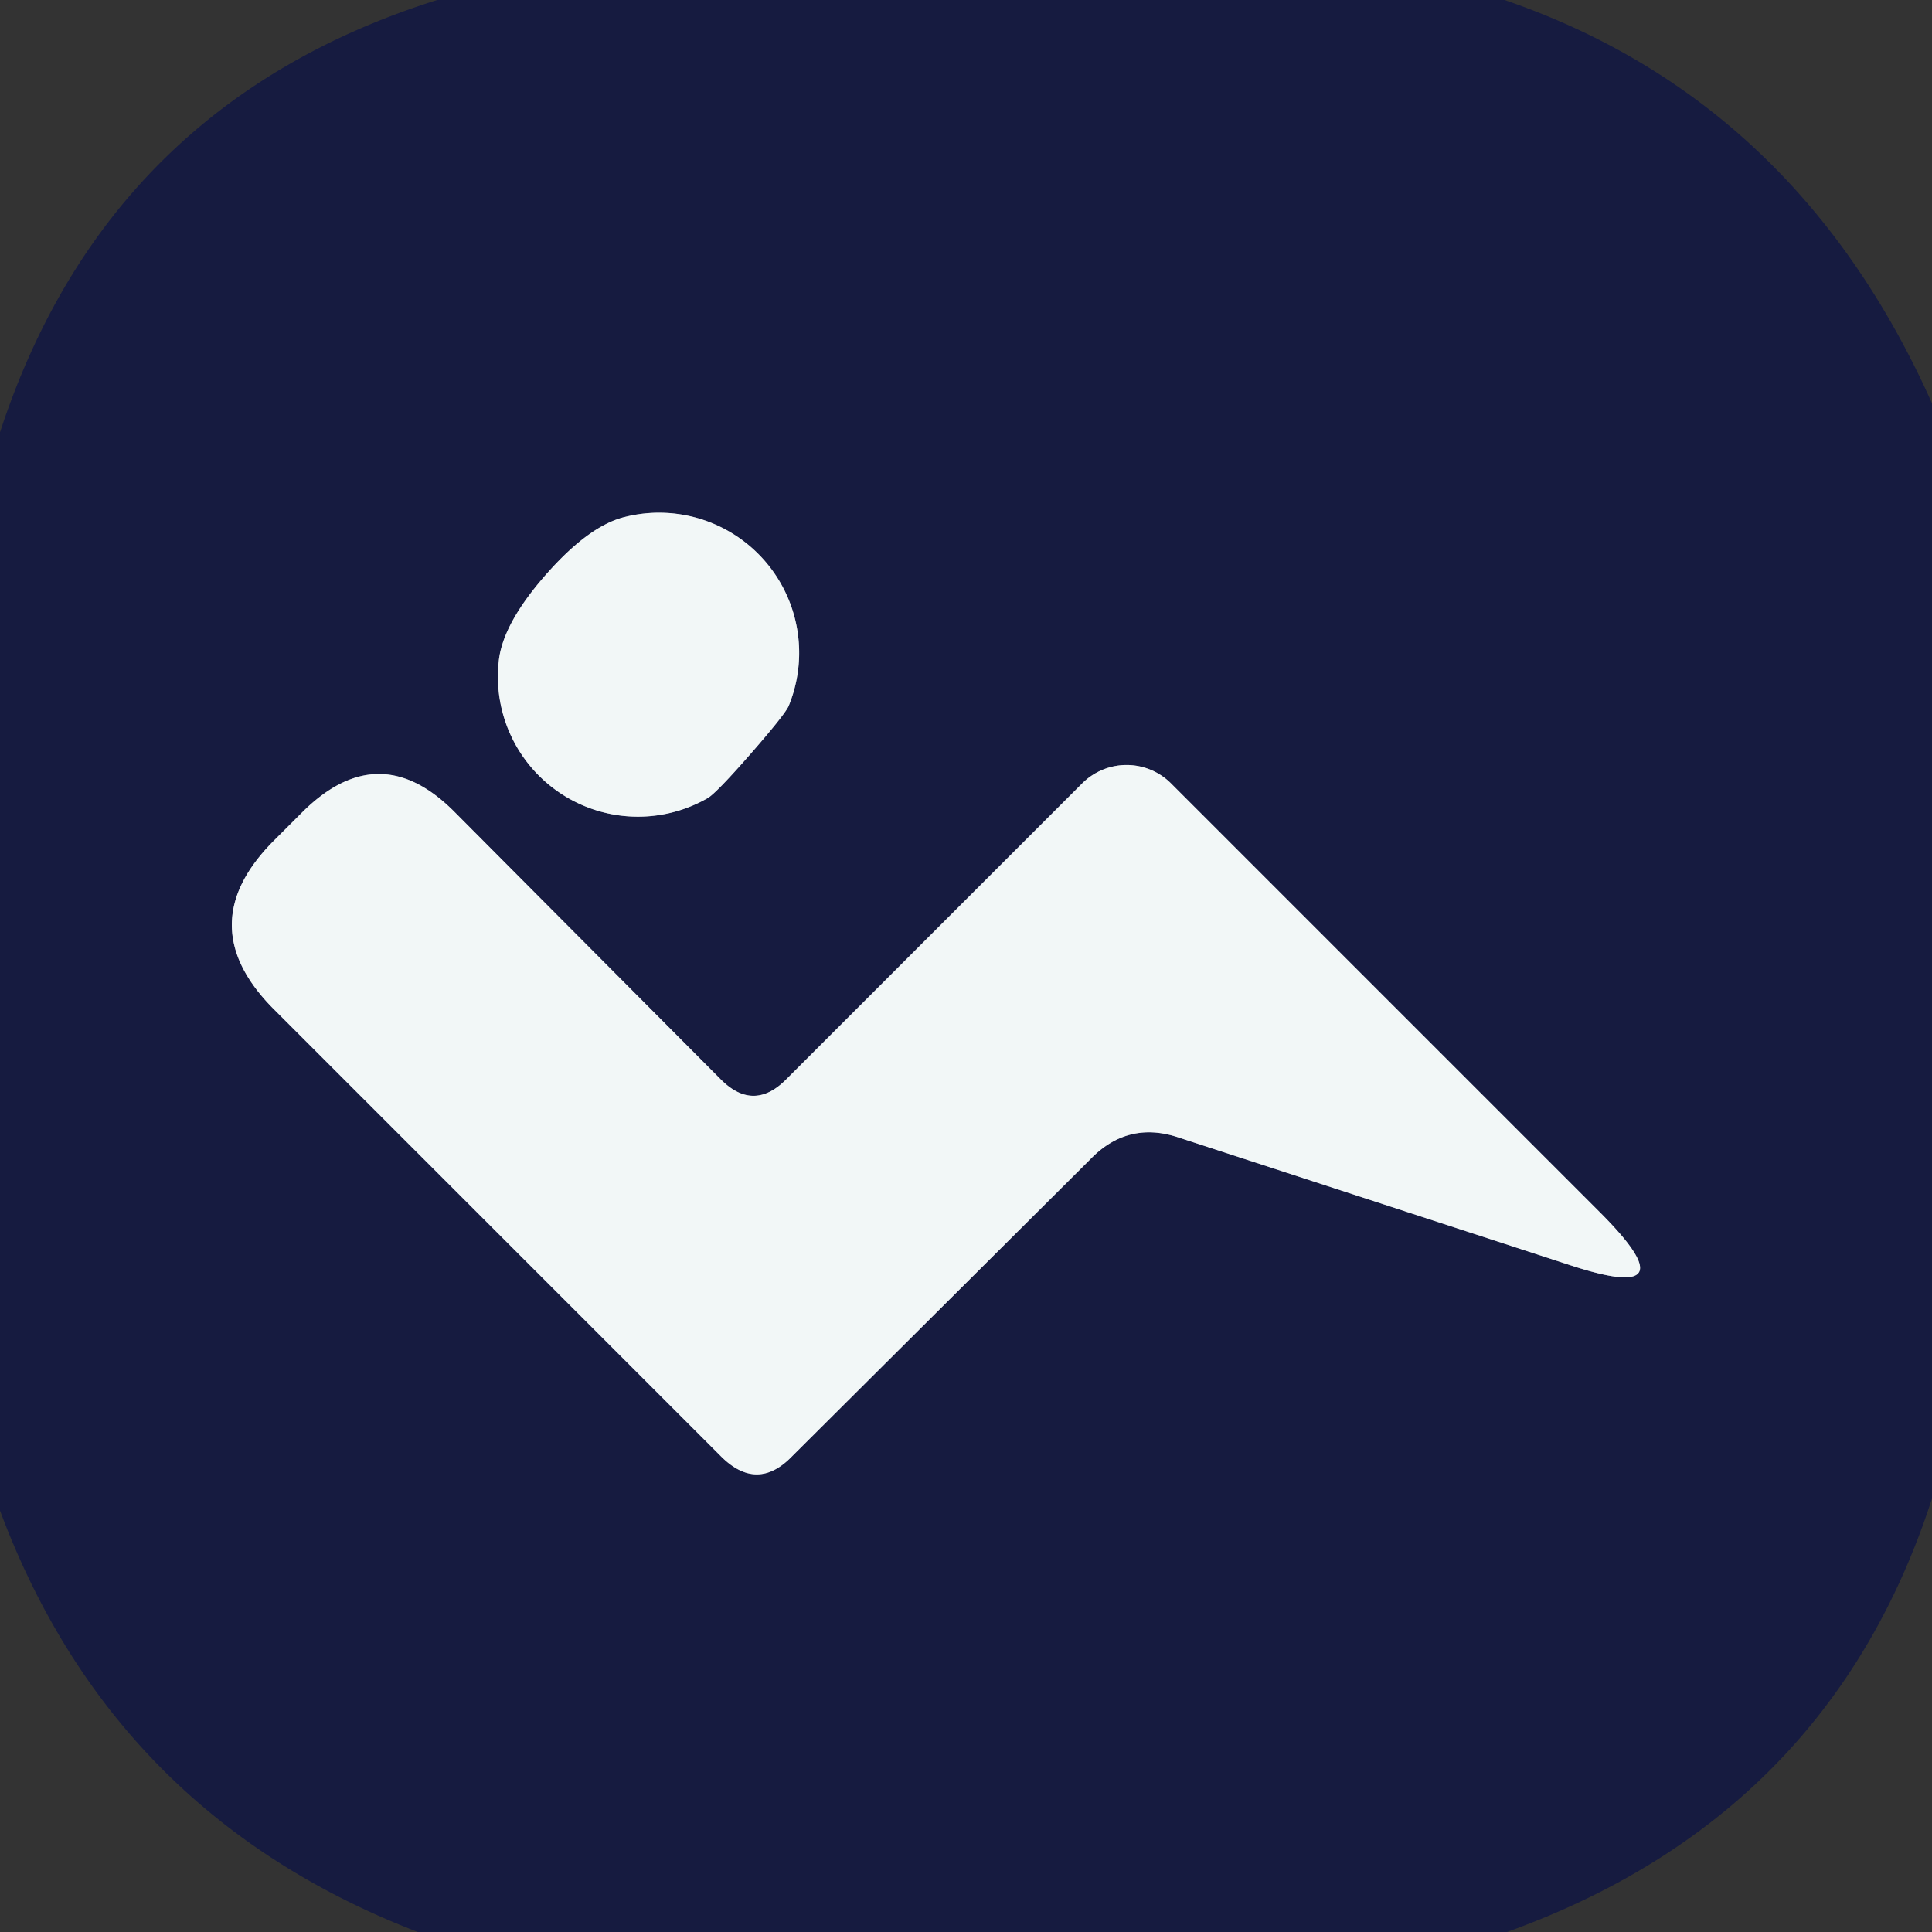 <?xml version="1.0" encoding="UTF-8" standalone="no"?>
<!DOCTYPE svg PUBLIC "-//W3C//DTD SVG 1.1//EN" "http://www.w3.org/Graphics/SVG/1.1/DTD/svg11.dtd">
<svg xmlns="http://www.w3.org/2000/svg" version="1.1" viewBox="0.00 0.00 16.00 16.00">
<rect x="0.00" y="0.00" width="16.00" height="16.00" fill="#333333" stroke="none"/>
<g stroke-width="2.00" fill="none" stroke-linecap="butt">
<path stroke="#84899c" vector-effect="non-scaling-stroke" d="
  M 4.52 4.76
  Q 4.16 5.17 4.13 5.48
  A 1.16 1.16 0.0 0 0 5.86 6.61
  Q 5.93 6.57 6.21 6.25
  Q 6.49 5.93 6.53 5.85
  A 1.16 1.16 0.0 0 0 5.18 4.28
  Q 4.88 4.35 4.52 4.76"
/>
<path stroke="#84899c" vector-effect="non-scaling-stroke" d="
  M 5.97 8.94
  L 3.76 6.72
  Q 3.14 6.10 2.51 6.72
  L 2.26 6.97
  Q 1.58 7.66 2.26 8.35
  L 5.97 12.06
  Q 6.27 12.36 6.56 12.06
  L 9.03 9.60
  Q 9.34 9.28 9.76 9.42
  L 12.98 10.47
  Q 14.03 10.82 13.25 10.04
  L 9.70 6.49
  A 0.52 0.52 0.0 0 0 8.96 6.49
  L 6.51 8.94
  Q 6.24 9.21 5.97 8.94"
/>
</g>
<path fill="#161b40" d="
  M 12.46 0.00
  Q 14.88 0.83 16.00 3.34
  L 16.00 12.41
  Q 15.15 15.04 12.48 16.00
  L 3.46 16.00
  Q 0.94 15.03 0.00 12.51
  L 0.00 3.58
  Q 0.89 0.86 3.62 0.00
  L 12.46 0.00
  Z
  M 4.52 4.76
  Q 4.16 5.17 4.13 5.48
  A 1.16 1.16 0.0 0 0 5.86 6.61
  Q 5.93 6.57 6.21 6.25
  Q 6.49 5.93 6.53 5.85
  A 1.16 1.16 0.0 0 0 5.18 4.28
  Q 4.88 4.35 4.52 4.76
  Z
  M 5.97 8.94
  L 3.76 6.72
  Q 3.14 6.10 2.51 6.72
  L 2.26 6.97
  Q 1.58 7.66 2.26 8.35
  L 5.97 12.06
  Q 6.27 12.36 6.56 12.06
  L 9.03 9.60
  Q 9.34 9.28 9.76 9.42
  L 12.98 10.47
  Q 14.03 10.82 13.25 10.04
  L 9.70 6.49
  A 0.52 0.52 0.0 0 0 8.96 6.49
  L 6.51 8.94
  Q 6.24 9.21 5.97 8.94
  Z"
/>
<path fill="#f2f7f7" d="
  M 6.21 6.25
  Q 5.93 6.57 5.86 6.61
  A 1.16 1.16 0.0 0 1 4.13 5.48
  Q 4.16 5.17 4.52 4.76
  Q 4.88 4.35 5.18 4.28
  A 1.16 1.16 0.0 0 1 6.53 5.85
  Q 6.49 5.93 6.21 6.25
  Z"
/>
<path fill="#f2f7f7" d="
  M 6.51 8.94
  L 8.96 6.49
  A 0.52 0.52 0.0 0 1 9.70 6.49
  L 13.25 10.04
  Q 14.03 10.82 12.98 10.47
  L 9.76 9.42
  Q 9.34 9.28 9.03 9.60
  L 6.56 12.06
  Q 6.27 12.36 5.97 12.06
  L 2.26 8.35
  Q 1.58 7.66 2.26 6.97
  L 2.51 6.72
  Q 3.14 6.10 3.76 6.72
  L 5.97 8.94
  Q 6.24 9.21 6.51 8.94
  Z"
/>
</svg>
